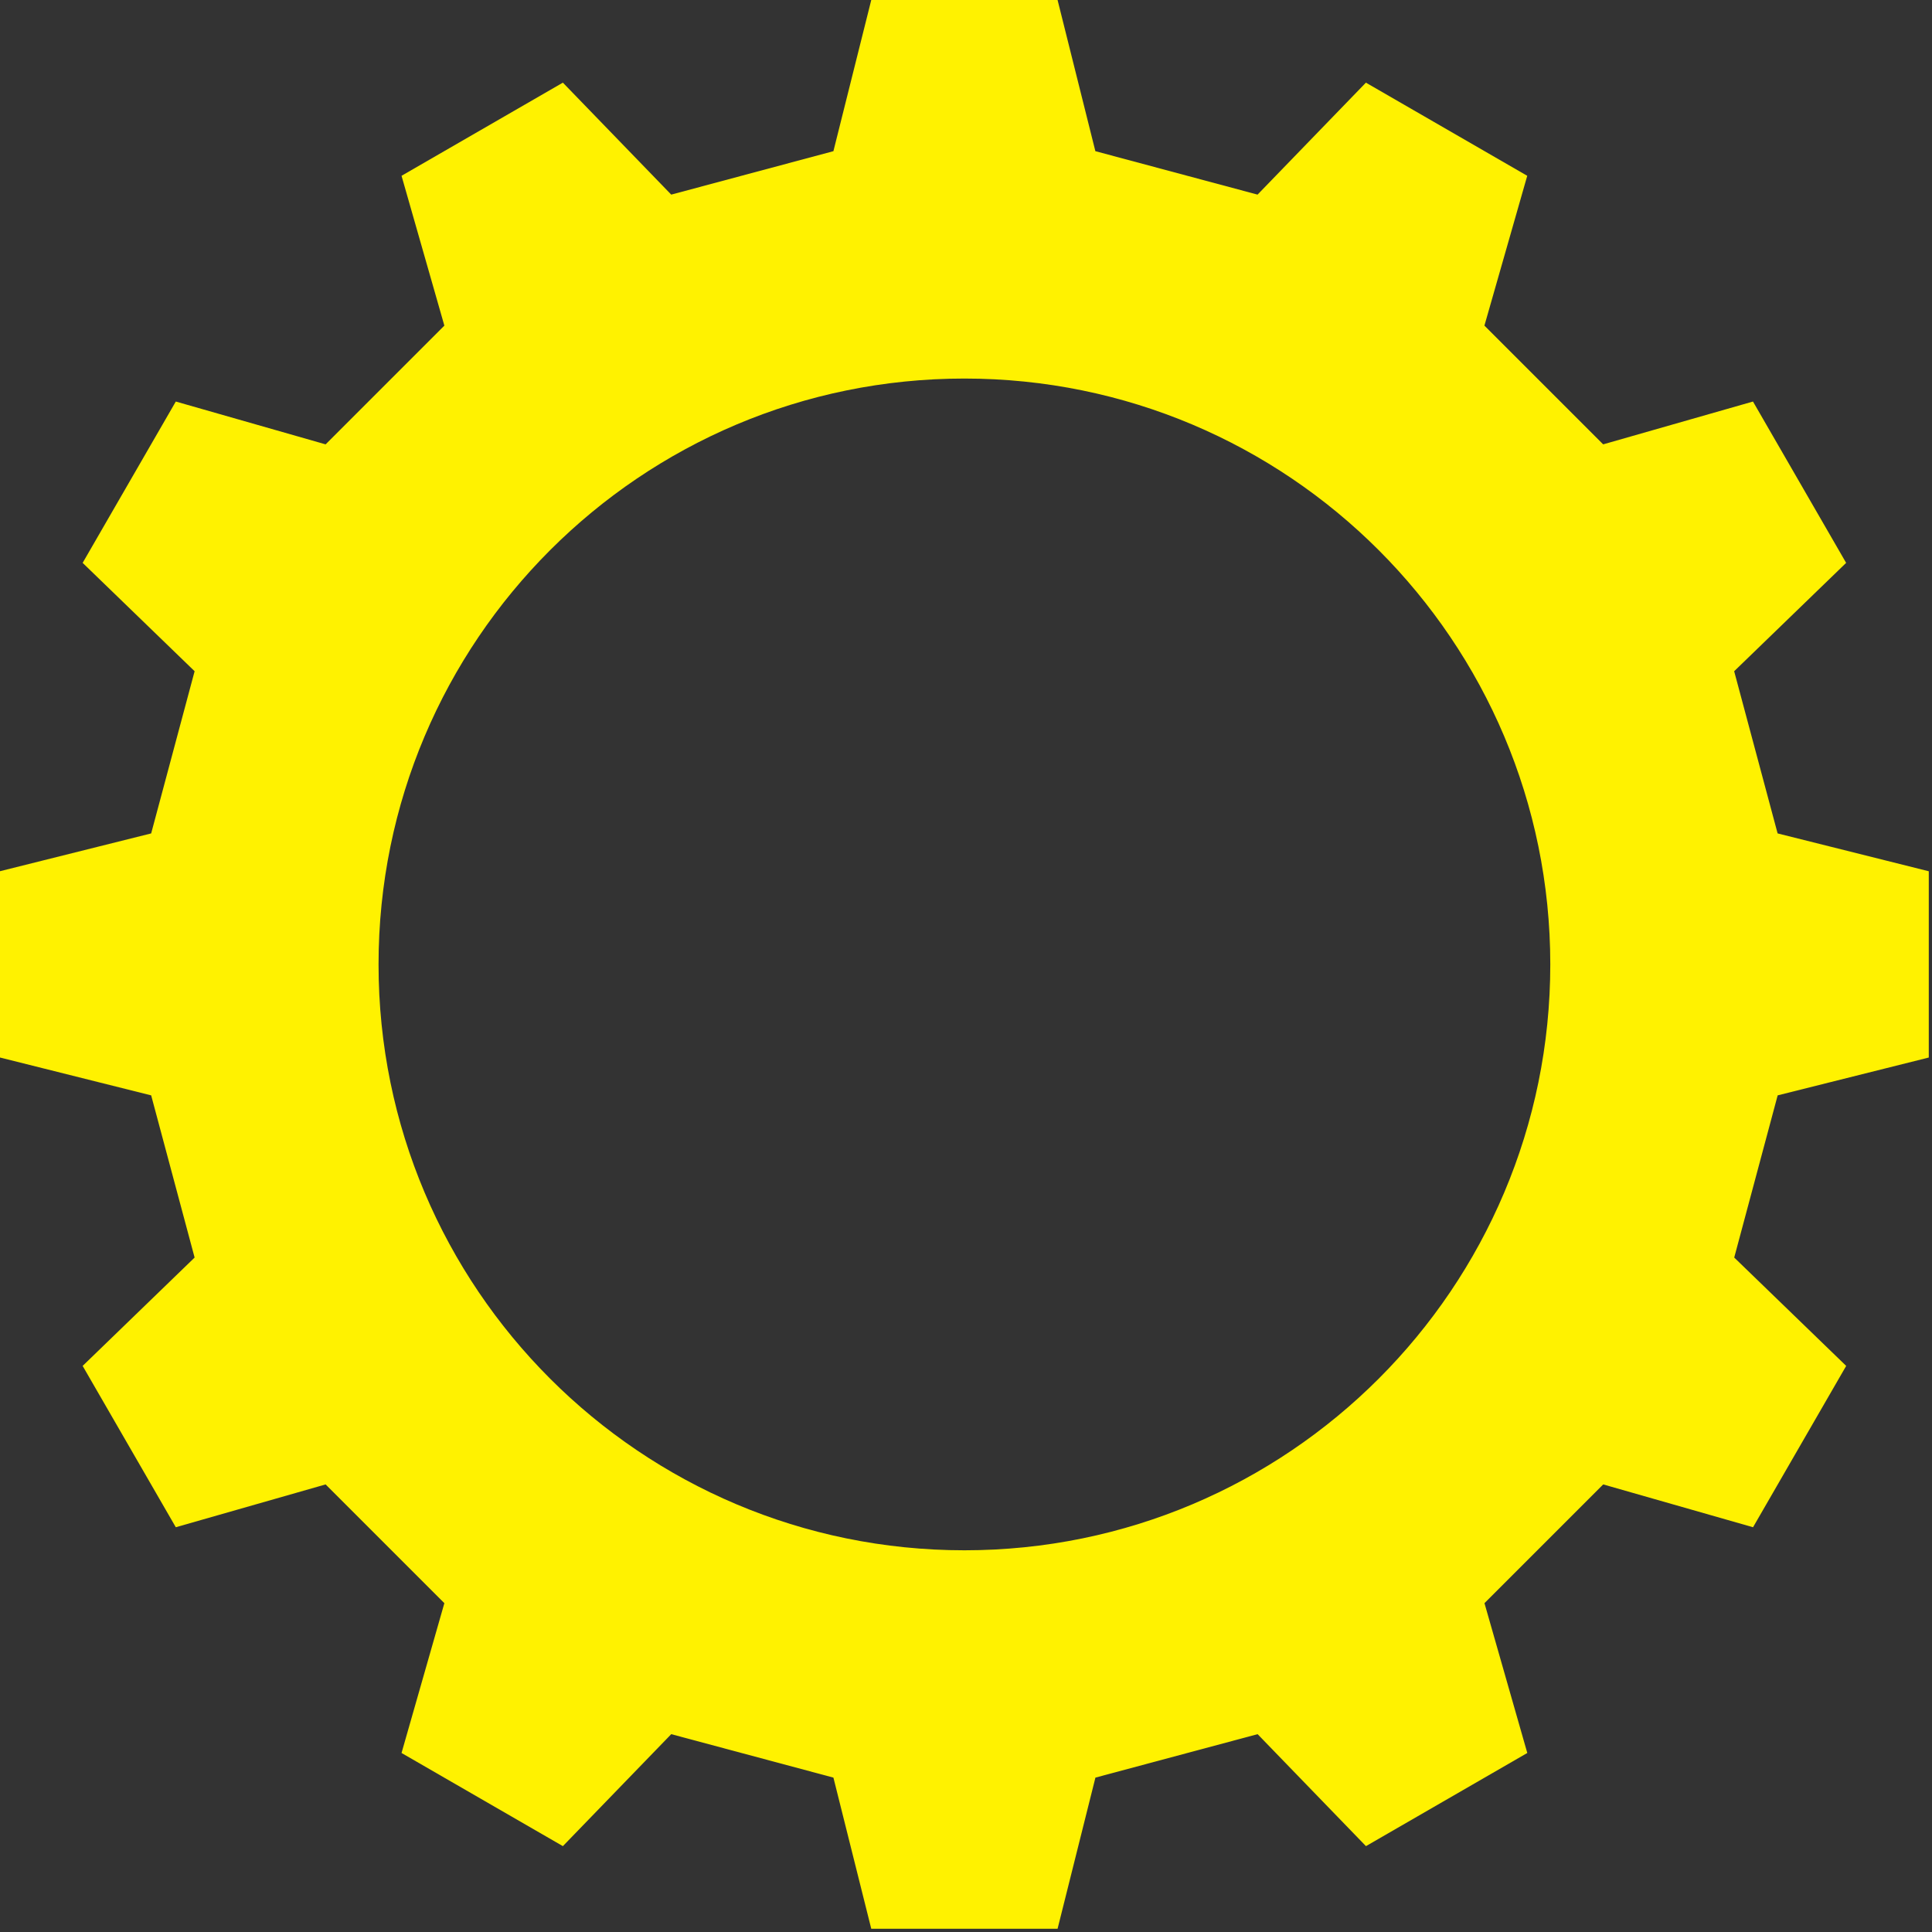 <svg xmlns="http://www.w3.org/2000/svg" width="342" height="342" viewBox="0 0 342 342" fill="none"><rect x="0" y="0" width="342" height="342" fill="#333333" stroke="none"/><path d="M341.43 187.21V154.23L314.67 147.53C311.22 134.65 310.43 131.7 306.98 118.82L326.8 99.64C317.95 84.32 319.16 86.4 310.31 71.08L283.79 78.66C274.36 69.23 272.2 67.07 262.77 57.64L270.35 31.12C255.03 22.27 257.11 23.47 241.79 14.63L222.61 34.45C209.73 31 206.78 30.21 193.9 26.76L187.21 0H154.23L147.53 26.76C134.65 30.21 131.7 31 118.82 34.45L99.64 14.63C84.32 23.48 86.4 22.28 71.08 31.12L78.66 57.64C69.23 67.07 67.07 69.23 57.64 78.66L31.12 71.08C22.27 86.4 23.48 84.32 14.63 99.64L34.45 118.82C31 131.7 30.21 134.65 26.76 147.53L0 154.22V187.2L26.76 193.9C30.21 206.78 31 209.73 34.45 222.61L14.63 241.79C23.48 257.11 22.27 255.03 31.12 270.35L57.64 262.77L78.66 283.79L71.08 310.31C86.4 319.16 84.32 317.95 99.64 326.8L118.82 306.98C131.7 310.43 134.65 311.22 147.53 314.67L154.23 341.43H187.21L193.91 314.67C206.79 311.22 209.74 310.43 222.62 306.98L241.8 326.8C257.12 317.95 255.04 319.16 270.36 310.31L262.78 283.79C272.21 274.36 274.37 272.2 283.8 262.77L310.32 270.35C319.17 255.03 317.96 257.11 326.81 241.79L306.99 222.61C310.44 209.73 311.23 206.78 314.68 193.9L341.44 187.2L341.43 187.21ZM170.72 274.43C113.44 274.43 67.01 228 67.01 170.72C67.01 113.44 113.44 67.01 170.72 67.01C228 67.01 274.43 113.44 274.43 170.72C274.43 228 228 274.43 170.72 274.43Z" fill="#FFF200"></path></svg>